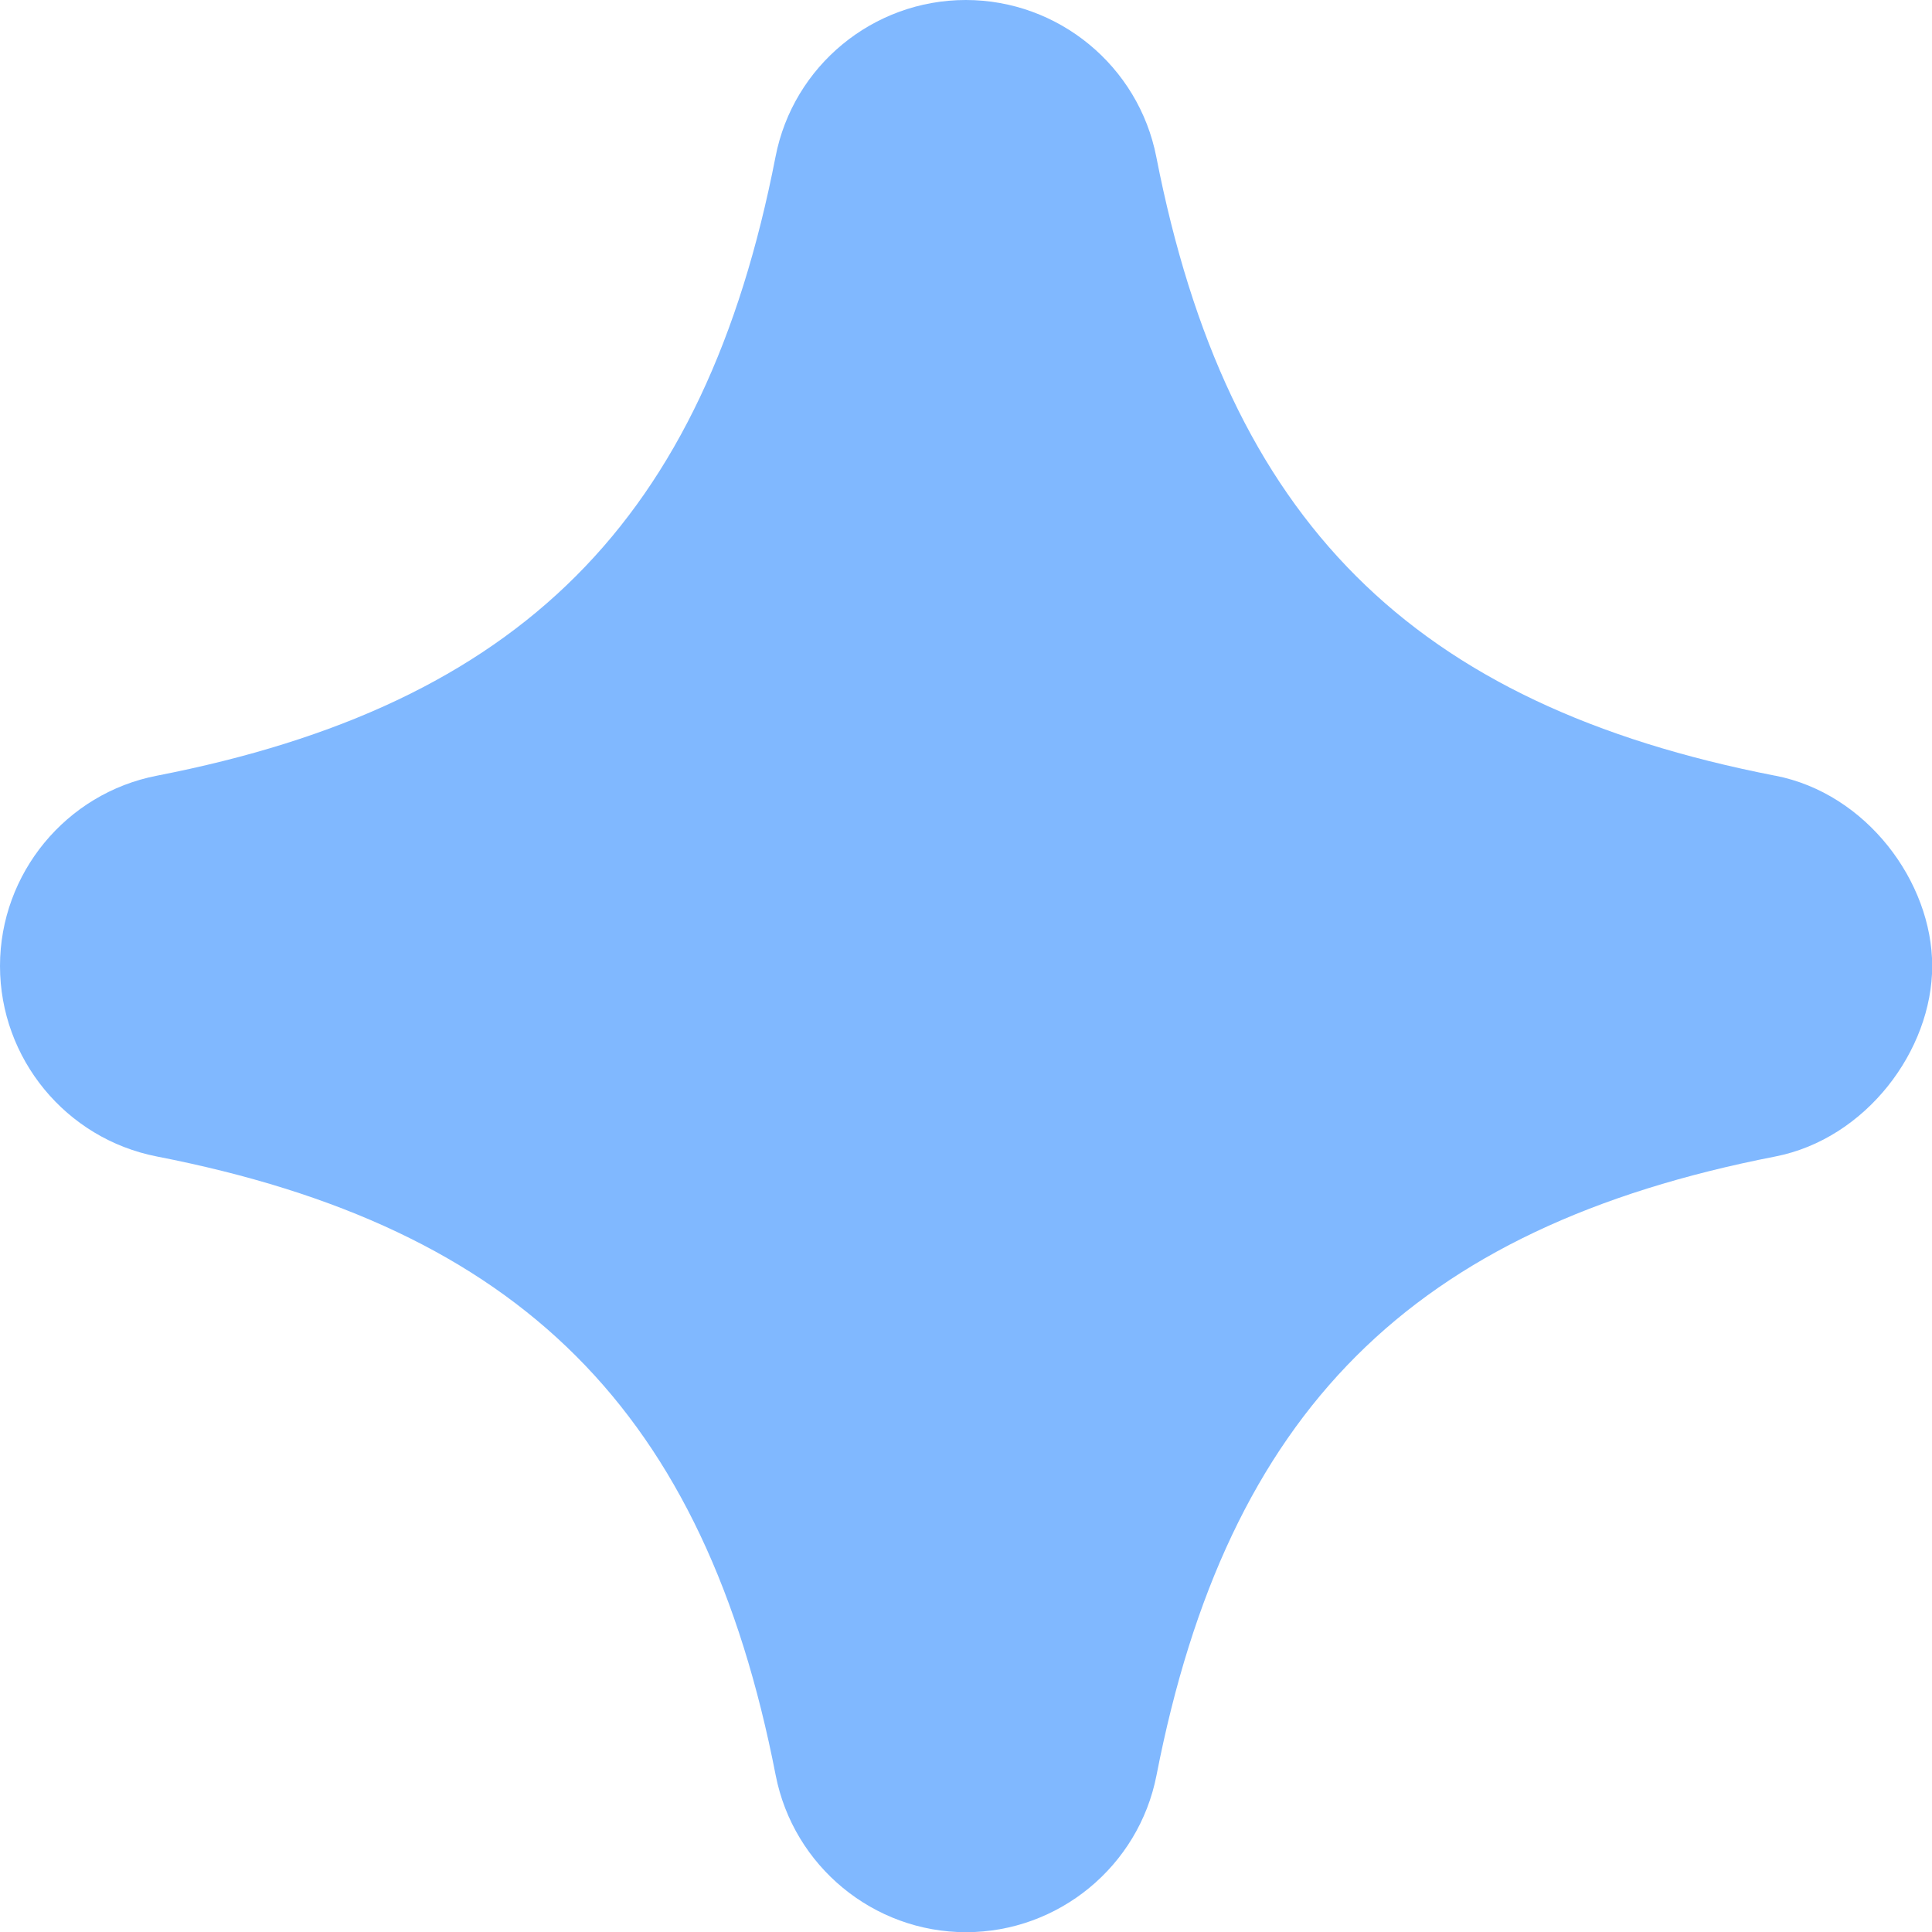 <?xml version="1.0" encoding="UTF-8"?>
<svg data-bbox="0 0 100.01 100.01" viewBox="0 0 100 100" xmlns="http://www.w3.org/2000/svg" data-type="color">
    <g>
        <path d="M91.88 40.15C73.06 36.48 63.53 26.94 59.85 8.12 58.93 3.42 54.79 0 49.99 0s-8.94 3.41-9.85 8.12c-3.67 18.82-13.2 28.36-32.02 32.03C3.42 41.06 0 45.21 0 50s3.41 8.94 8.12 9.86c18.82 3.67 28.36 13.2 32.03 32.03.92 4.7 5.06 8.12 9.85 8.12s8.94-3.41 9.86-8.12c3.67-18.82 13.21-28.36 32.03-32.03 4.7-.92 8.12-5.5 8.12-9.86s-3.41-8.94-8.12-9.85Z" fill="#80b8ff" data-color="1"/>
    </g>
</svg>
